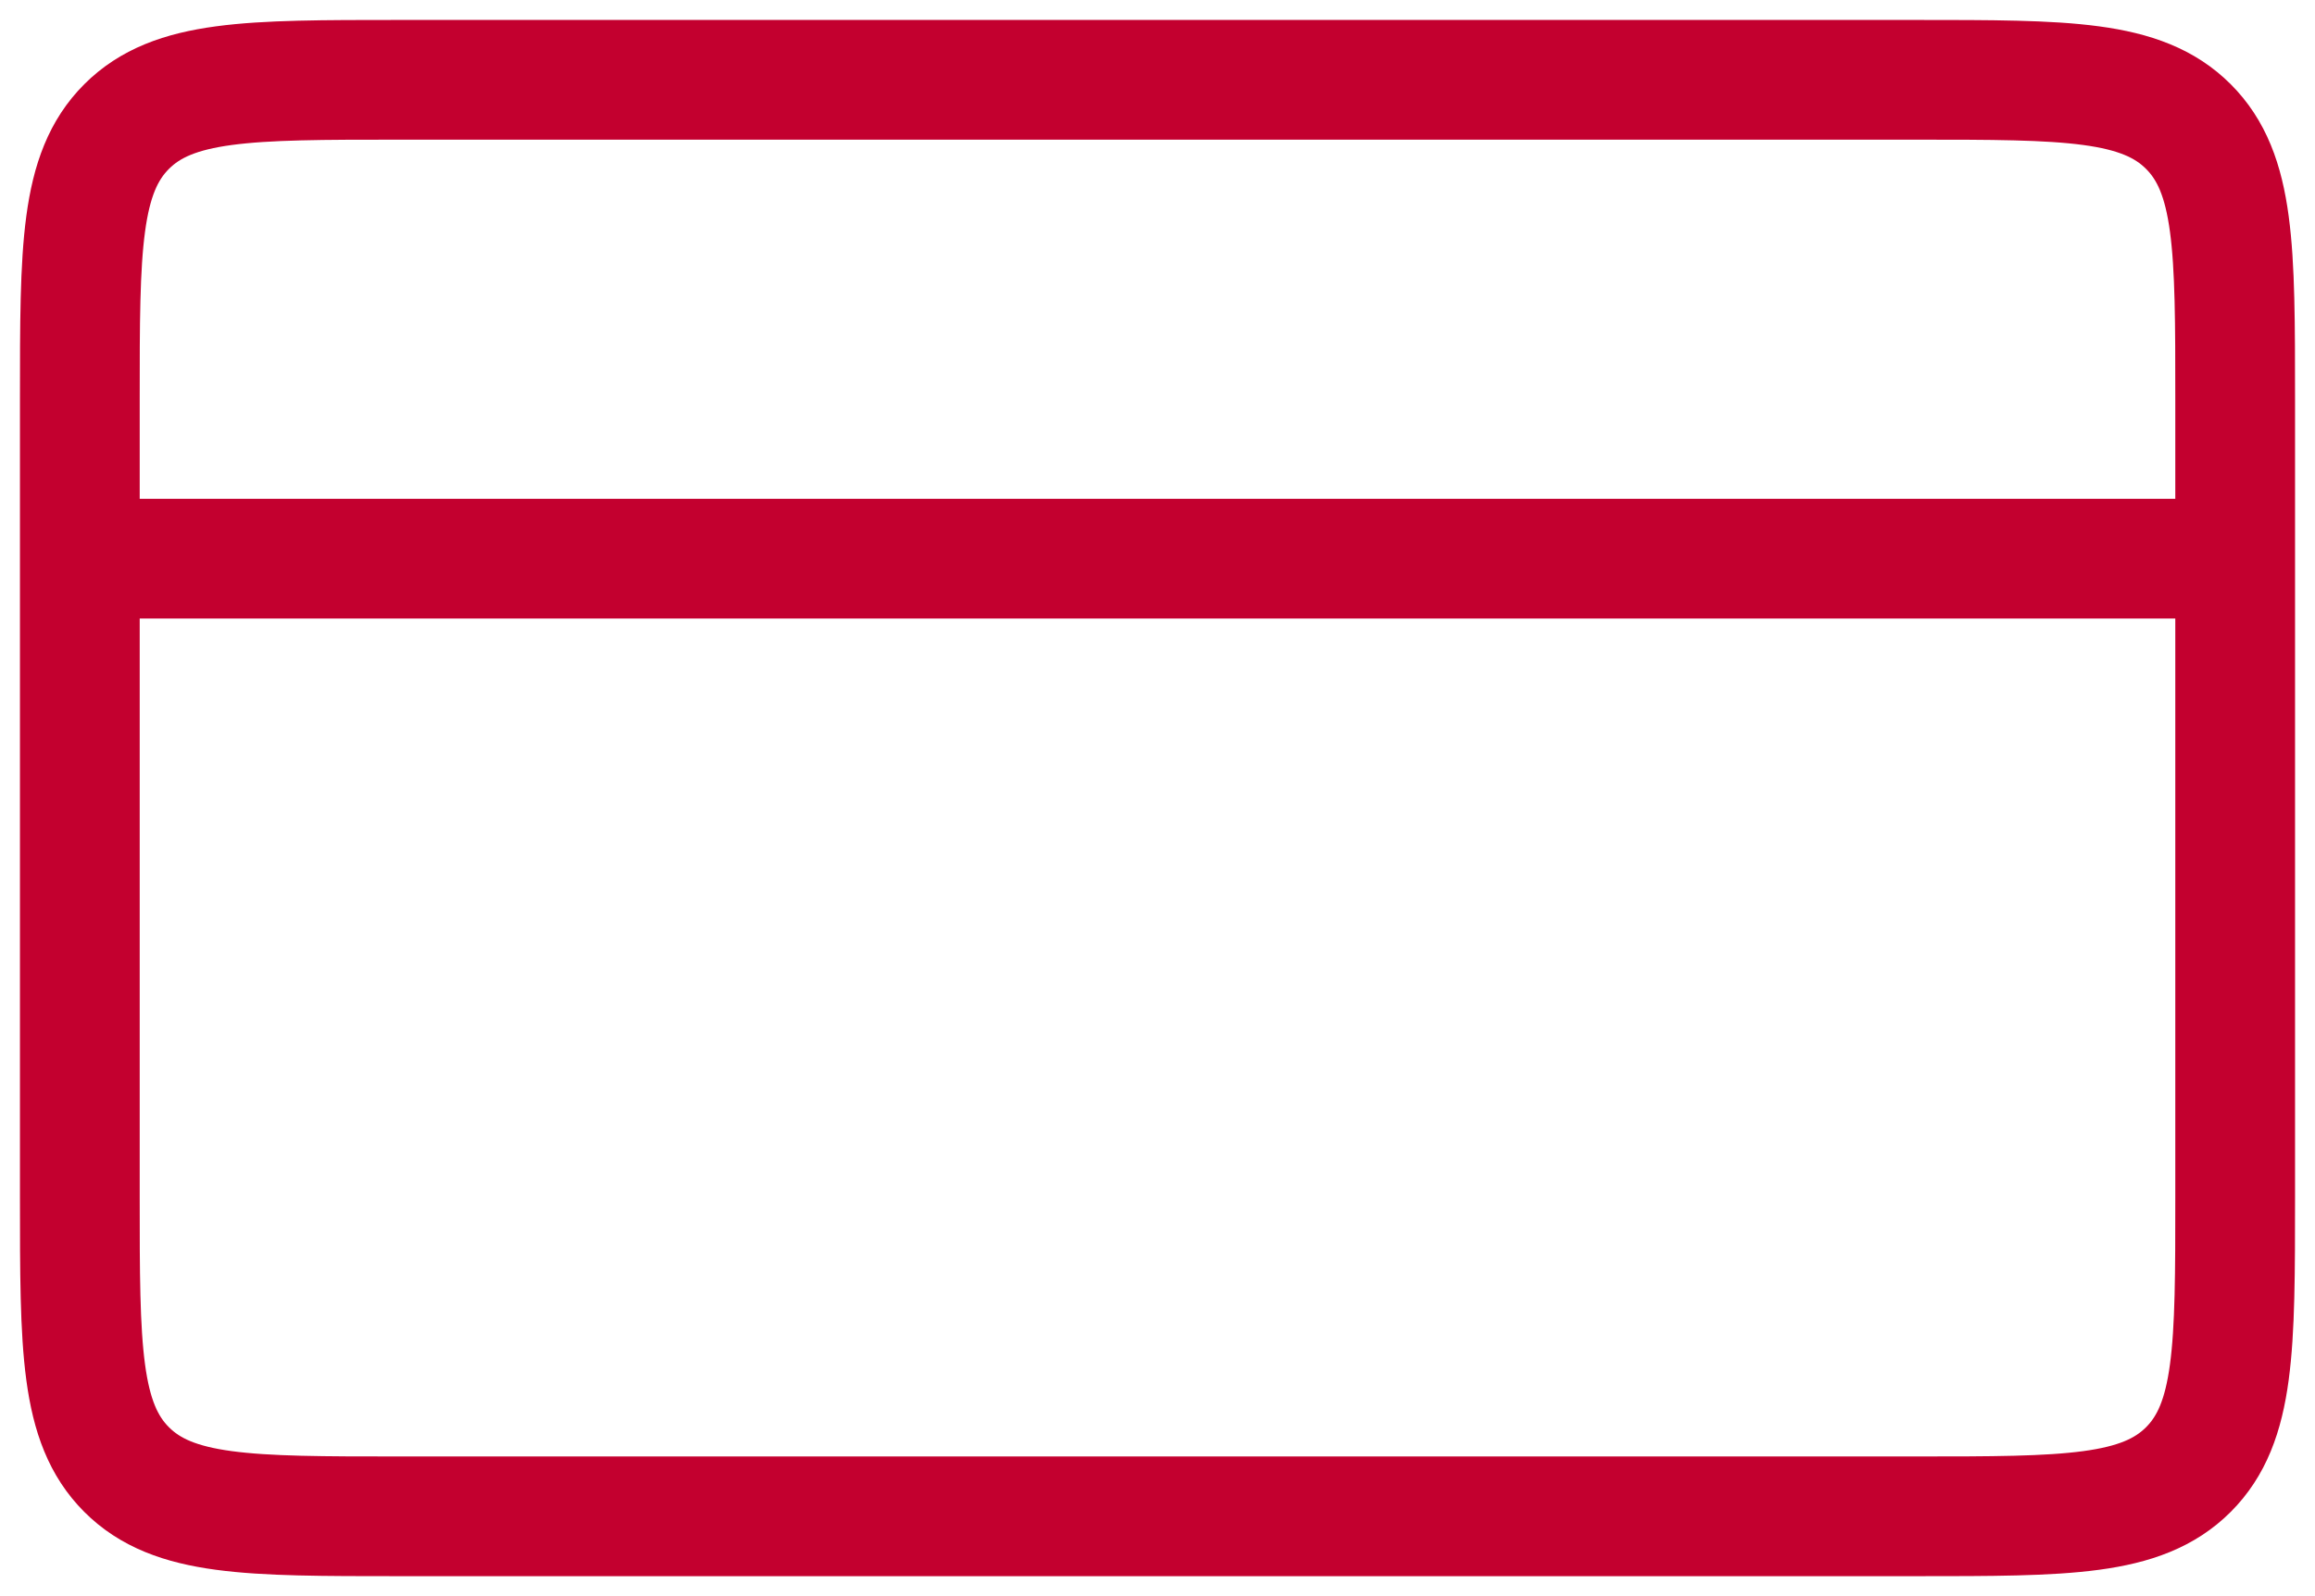<svg width="29" height="20" viewBox="0 0 29 20" fill="none" xmlns="http://www.w3.org/2000/svg">
<path d="M28 7V5C28 3.114 28 2.172 27.414 1.586C26.828 1 25.886 1 24 1H5C3.114 1 2.172 1 1.586 1.586C1 2.172 1 3.114 1 5V7M28 7V15C28 16.886 28 17.828 27.414 18.414C26.828 19 25.886 19 24 19H5C3.114 19 2.172 19 1.586 18.414C1 17.828 1 16.886 1 15V7M28 7H1" stroke="#C3002F" stroke-width="1.5" stroke-miterlimit="10"/>
</svg>
